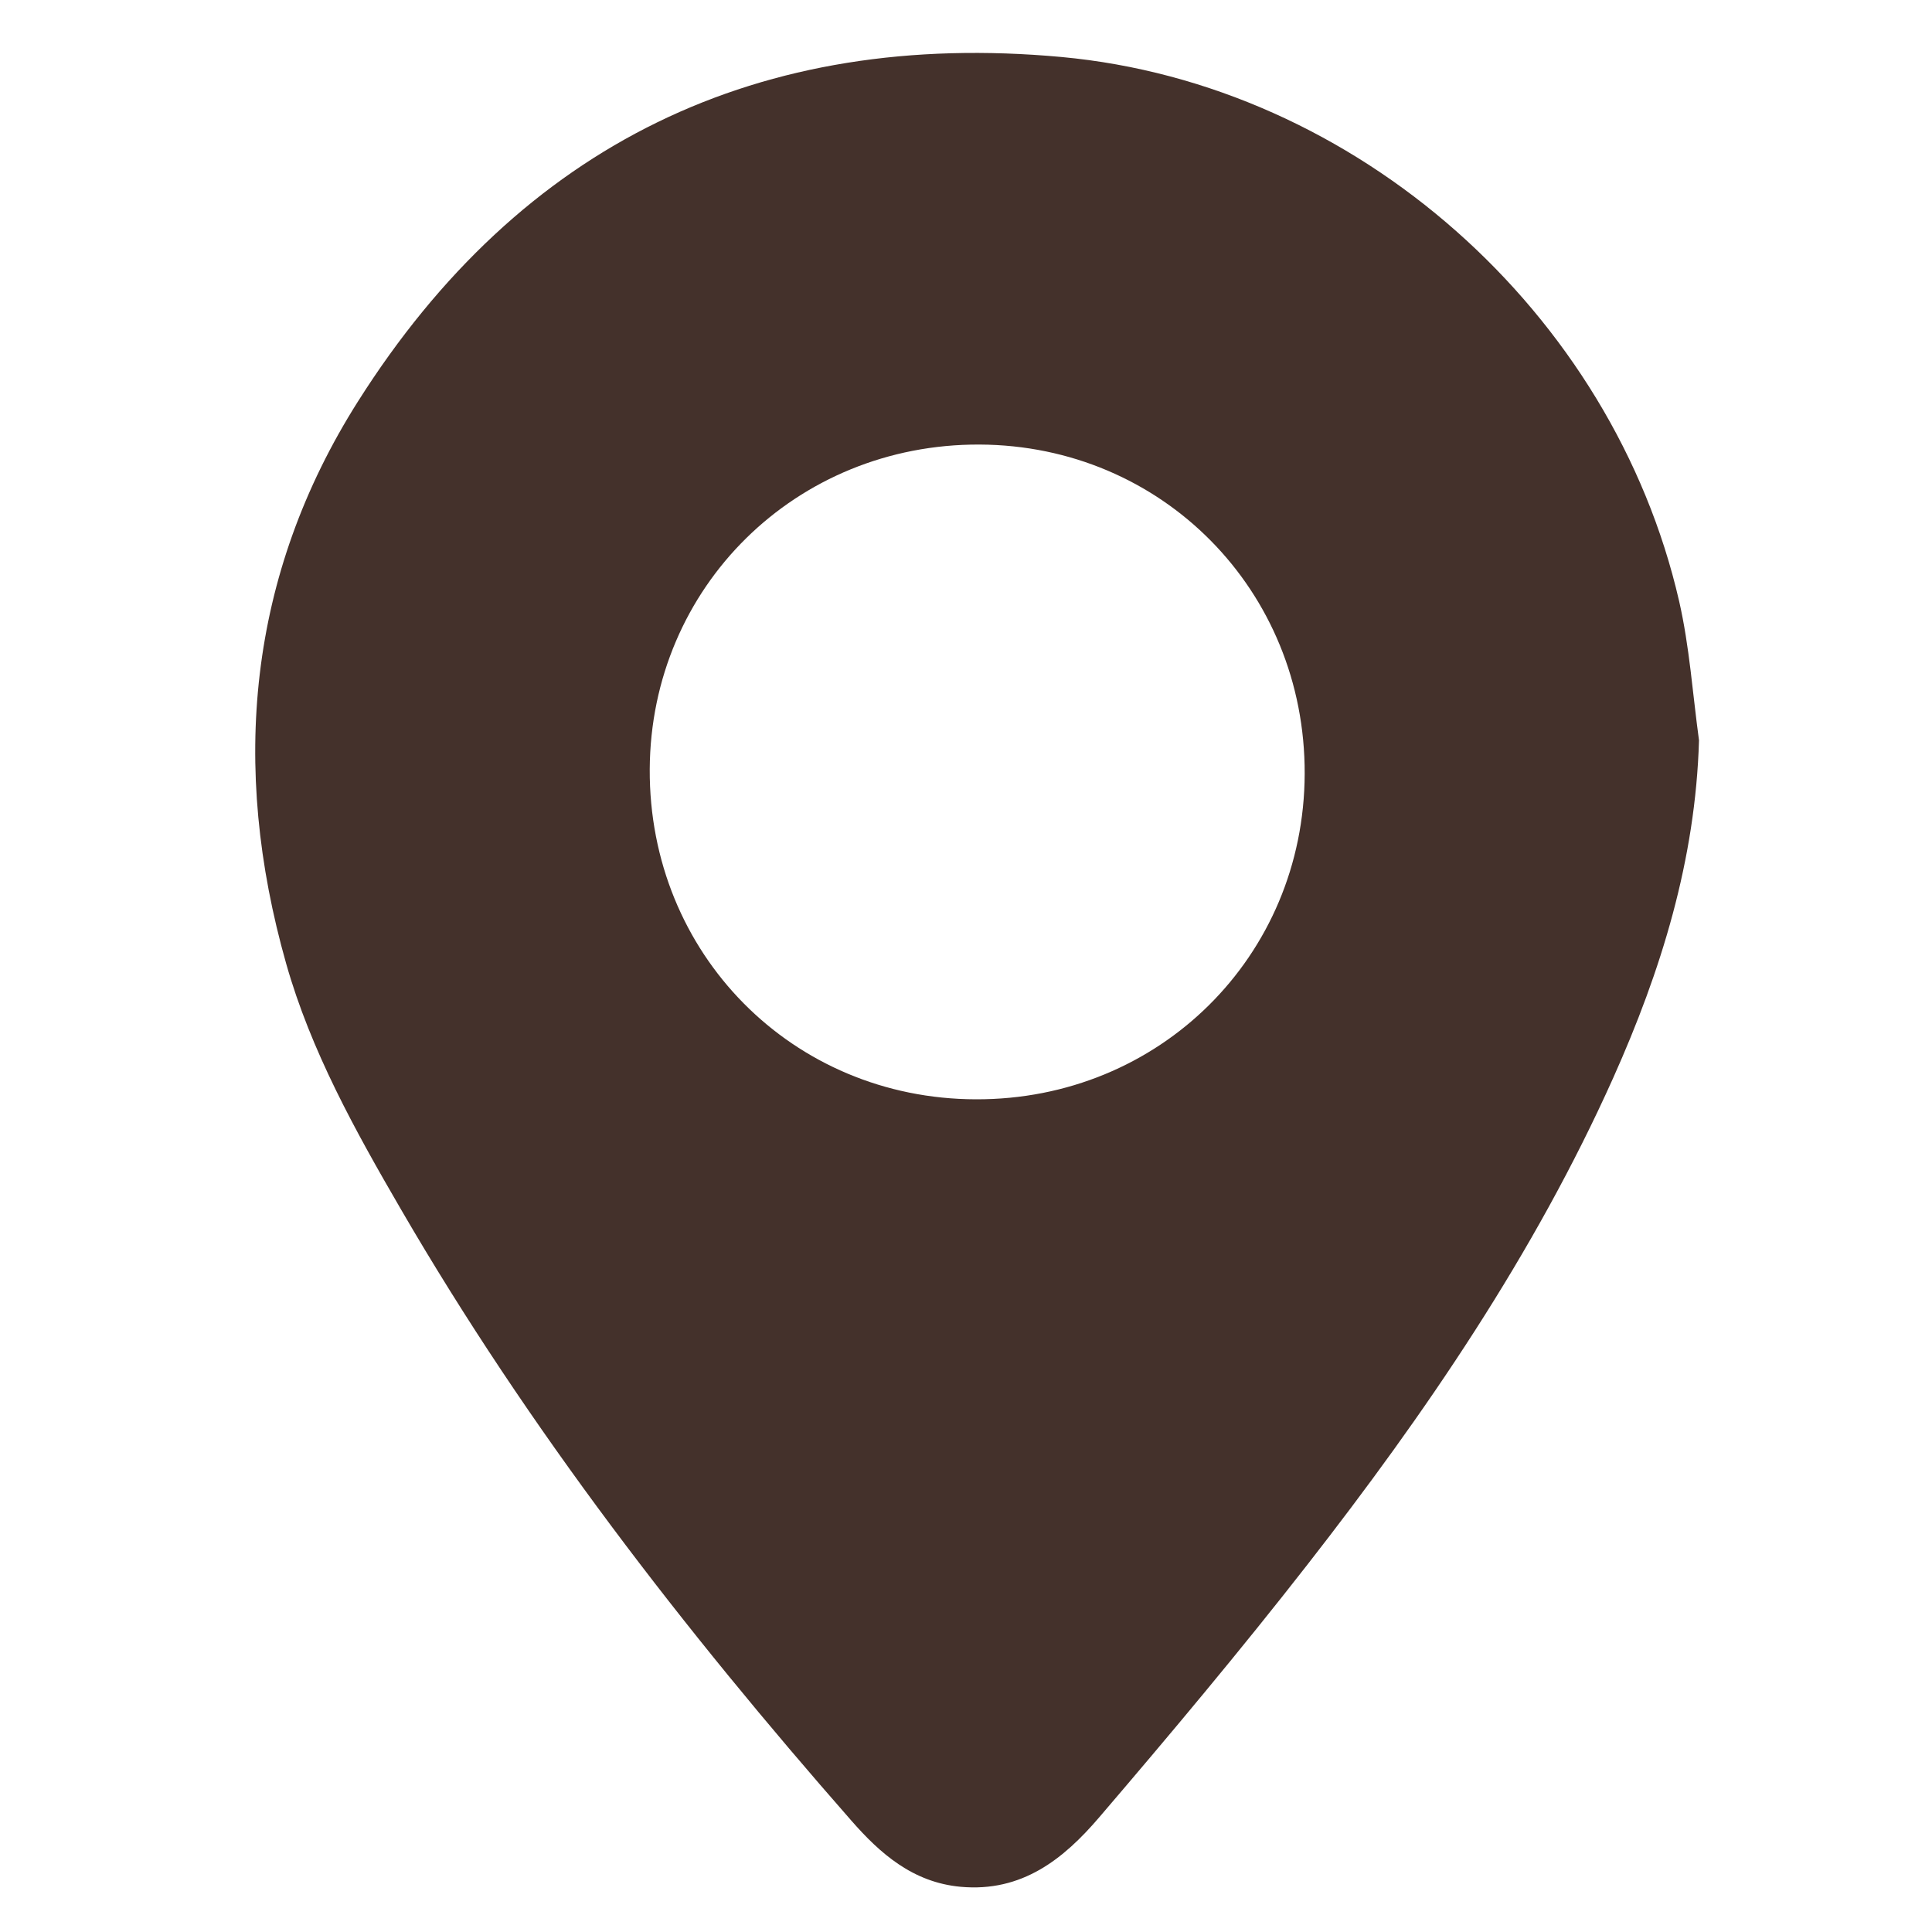 <?xml version="1.0" encoding="utf-8"?>
<!-- Generator: Adobe Illustrator 27.0.0, SVG Export Plug-In . SVG Version: 6.00 Build 0)  -->
<svg version="1.1" id="Capa_1" xmlns="http://www.w3.org/2000/svg" xmlns:xlink="http://www.w3.org/1999/xlink" x="0px" y="0px"
	 viewBox="0 0 100 100" style="enable-background:new 0 0 100 100;" xml:space="preserve">
<style type="text/css">
	.st0{fill:#44312B;}
</style>
<g>
	<path class="st0" d="M87.94,38.32c-0.18,6.19-1.96,11.93-4.44,17.47C79.4,64.93,73.79,73.14,67.66,81
		c-3.47,4.45-7.1,8.78-10.77,13.07c-1.84,2.15-3.99,3.88-7.17,3.59c-2.48-0.23-4.17-1.73-5.65-3.42
		c-8.67-9.88-16.7-20.25-23.32-31.65c-2.36-4.06-4.66-8.2-5.94-12.72c-2.89-10.19-1.99-20.09,3.73-29.11
		C26.97,7.45,39.3,1.51,54.94,2.95c15.28,1.41,28.54,13.23,31.97,28.16C87.45,33.47,87.61,35.91,87.94,38.32z M67.53,40.05
		c0.03-9.49-7.38-17-16.83-17.04c-9.5-0.04-17.02,7.37-17.07,16.8c-0.05,9.55,7.38,17.07,16.88,17.09
		C60,56.93,67.5,49.51,67.53,40.05z"/>
</g>
</svg>

